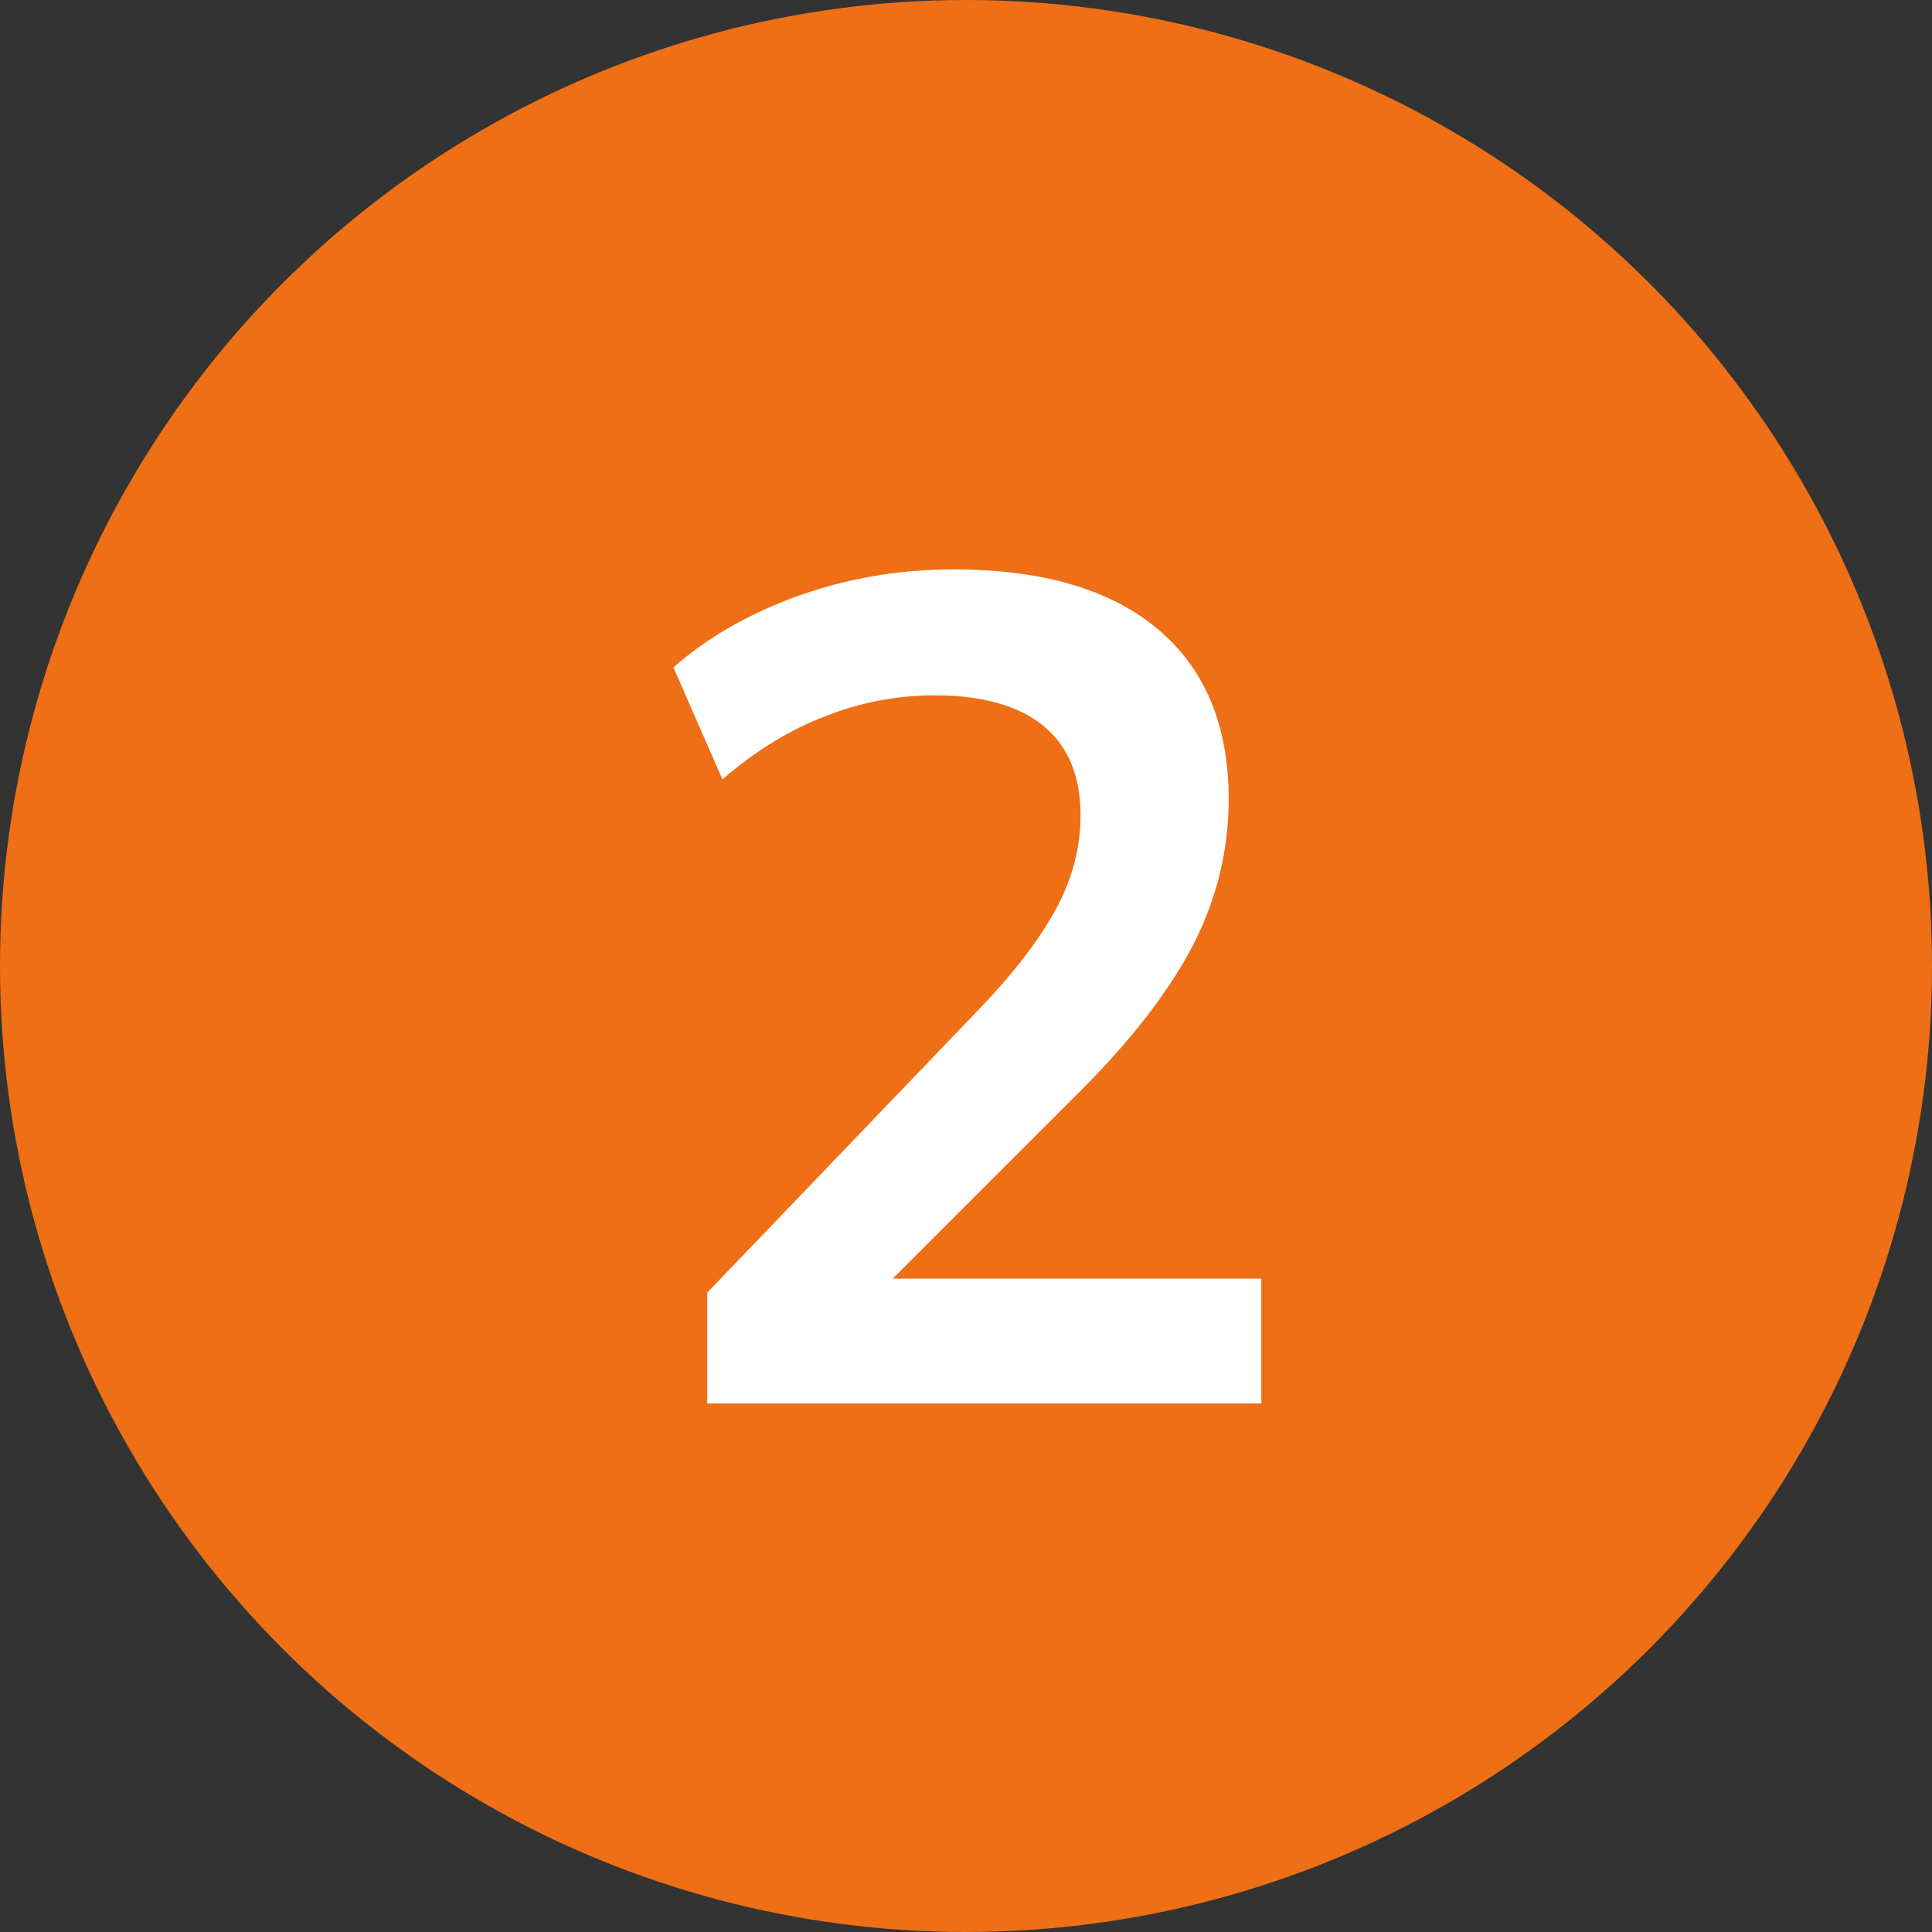 <svg width="106" height="106" viewBox="0 0 106 106" fill="none" xmlns="http://www.w3.org/2000/svg">
<rect x="0" y="0" width="106" height="106" fill="#333333" stroke="none"/>
<circle cx="53" cy="53" r="53" fill="#EE6F15"/>
<path d="M38.804 77V70.92L53.781 55.304C55.658 53.341 57.044 51.528 57.941 49.864C58.837 48.2 59.285 46.493 59.285 44.744C59.285 42.568 58.602 40.925 57.236 39.816C55.871 38.707 53.887 38.152 51.285 38.152C49.194 38.152 47.188 38.536 45.269 39.304C43.349 40.029 41.471 41.181 39.636 42.76L36.949 36.616C38.783 34.995 41.044 33.693 43.733 32.712C46.463 31.731 49.322 31.24 52.309 31.24C57.172 31.24 60.906 32.328 63.508 34.504C66.111 36.68 67.412 39.795 67.412 43.848C67.412 46.664 66.751 49.352 65.428 51.912C64.106 54.429 62.058 57.075 59.285 59.848L46.804 72.328V70.152H69.204V77H38.804Z" fill="white"/>
</svg>
